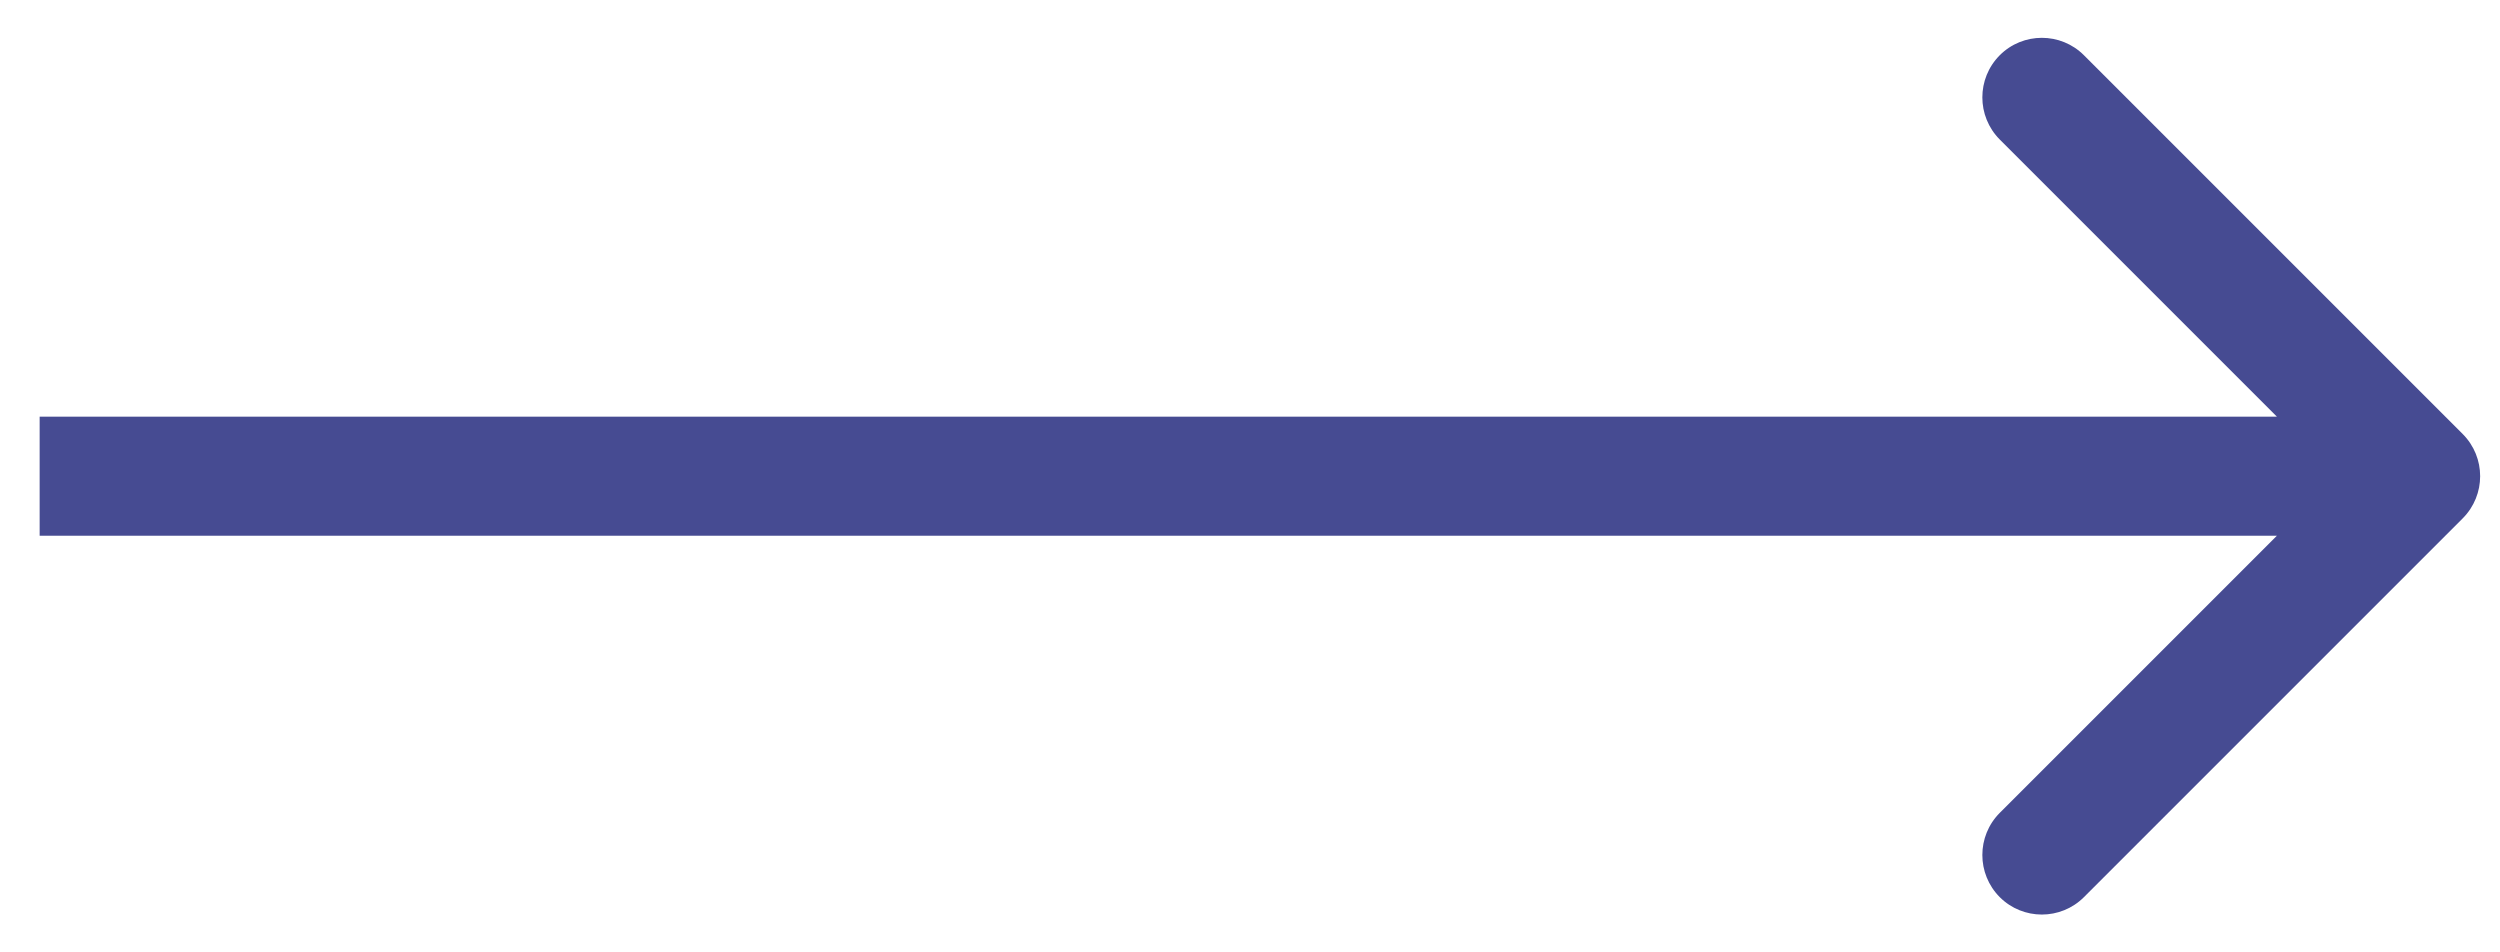 <svg width="21" height="8" viewBox="0 0 21 8" fill="none" xmlns="http://www.w3.org/2000/svg">
<path d="M20.687 4.354C20.882 4.158 20.882 3.842 20.687 3.646L17.505 0.464C17.31 0.269 16.993 0.269 16.798 0.464C16.603 0.66 16.603 0.976 16.798 1.172L19.626 4L16.798 6.828C16.603 7.024 16.603 7.34 16.798 7.536C16.993 7.731 17.31 7.731 17.505 7.536L20.687 4.354ZM0.333 4V4.5H20.333V4V3.5H0.333V4Z" fill="#464B92"/>
</svg>

